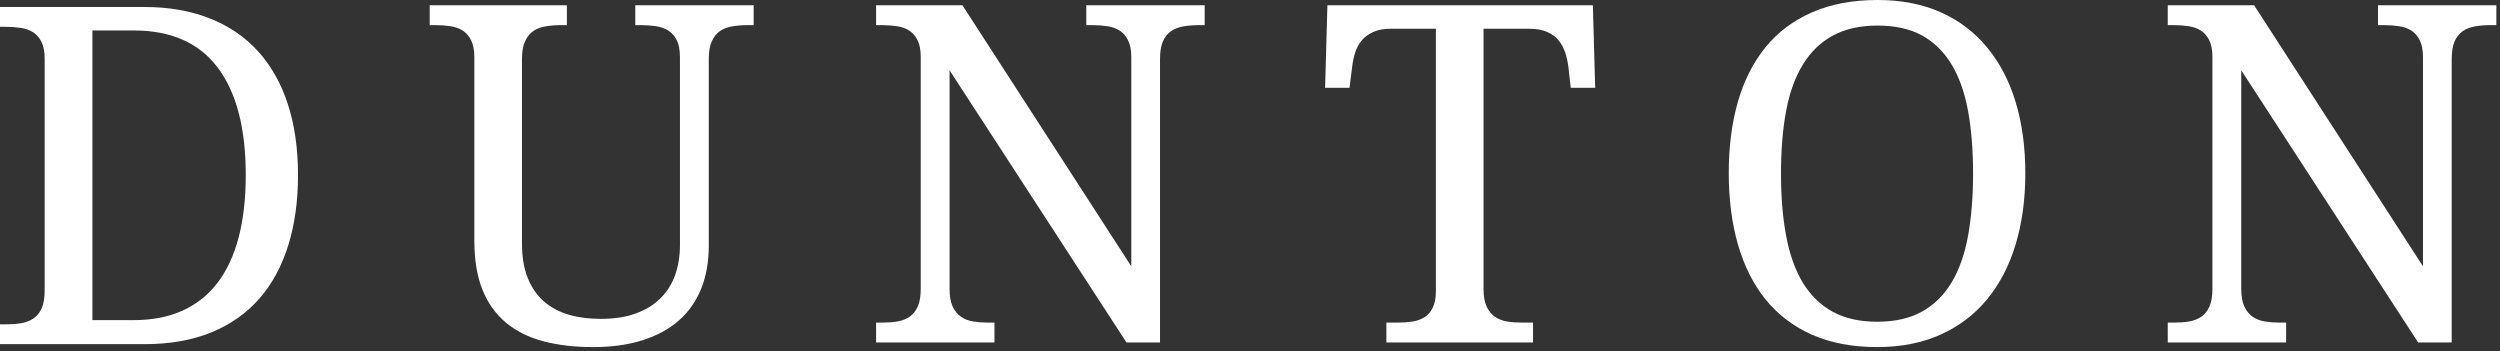 <svg width="292" height="41" viewBox="0 0 292 41" fill="none" xmlns="http://www.w3.org/2000/svg">
<rect x="0" y="0" width="292" height="41" fill="#333333" stroke="none"/>
<g clip-path="url(#clip0_4195_4899)">
<path d="M34.808 20.456C34.808 23.467 34.429 26.192 33.677 28.628C32.922 31.066 31.801 33.142 30.311 34.856C28.826 36.565 26.963 37.881 24.721 38.807C22.476 39.734 19.858 40.197 16.871 40.197H0V37.881H0.707C1.33 37.881 1.918 37.839 2.467 37.752C3.013 37.659 3.495 37.475 3.906 37.199C4.317 36.916 4.638 36.517 4.87 36.002C5.101 35.481 5.217 34.786 5.217 33.917V6.878C5.217 6.064 5.095 5.411 4.857 4.922C4.616 4.427 4.292 4.044 3.88 3.777C3.469 3.513 2.987 3.339 2.441 3.262C1.892 3.178 1.314 3.133 0.707 3.133H0V0.817H16.871C19.697 0.817 22.222 1.254 24.451 2.129C26.678 2.998 28.557 4.266 30.092 5.939C31.624 7.605 32.794 9.658 33.6 12.103C34.403 14.542 34.808 17.325 34.808 20.456ZM15.573 37.392C17.764 37.392 19.678 37.025 21.316 36.285C22.961 35.538 24.326 34.451 25.415 33.016C26.511 31.575 27.333 29.805 27.882 27.701C28.428 25.6 28.704 23.184 28.704 20.456C28.704 14.973 27.612 10.787 25.428 7.895C23.25 5.006 19.983 3.558 15.624 3.558H10.793V37.392H15.573Z" fill="white"/>
<path d="M69.28 40.539C67.112 40.539 65.168 40.31 63.447 39.857C61.725 39.393 60.267 38.666 59.078 37.669C57.886 36.675 56.974 35.391 56.341 33.821C55.715 32.244 55.403 30.333 55.403 28.094V6.679C55.403 5.865 55.278 5.212 55.031 4.723C54.79 4.228 54.465 3.845 54.054 3.578C53.643 3.314 53.161 3.14 52.615 3.063C52.066 2.979 51.487 2.934 50.88 2.934H50.187V0.618H66.209V2.934H65.49C64.879 2.934 64.298 2.983 63.742 3.076C63.183 3.163 62.705 3.343 62.303 3.616C61.898 3.893 61.574 4.292 61.327 4.813C61.086 5.338 60.967 6.029 60.967 6.885V28.416C60.967 30.012 61.192 31.372 61.648 32.495C62.11 33.621 62.746 34.535 63.562 35.237C64.385 35.932 65.351 36.443 66.466 36.768C67.587 37.087 68.821 37.244 70.166 37.244C71.76 37.244 73.135 37.032 74.291 36.601C75.454 36.173 76.414 35.578 77.169 34.812C77.931 34.049 78.496 33.145 78.865 32.096C79.231 31.041 79.418 29.889 79.418 28.634V6.679C79.418 5.865 79.296 5.212 79.058 4.723C78.817 4.228 78.486 3.845 78.069 3.578C77.657 3.314 77.176 3.14 76.629 3.063C76.09 2.979 75.515 2.934 74.908 2.934H74.201V0.618H88.026V2.934H87.307C86.69 2.934 86.103 2.983 85.547 3.076C84.997 3.163 84.519 3.343 84.108 3.616C83.703 3.893 83.382 4.292 83.144 4.813C82.903 5.338 82.784 6.029 82.784 6.885V28.737C82.784 30.575 82.492 32.225 81.91 33.692C81.326 35.153 80.465 36.388 79.328 37.399C78.188 38.412 76.774 39.188 75.088 39.728C73.398 40.269 71.464 40.539 69.28 40.539Z" fill="white"/>
<path d="M131.571 39.998L110.91 8.211V33.718C110.91 34.587 111.029 35.282 111.269 35.803C111.517 36.318 111.841 36.717 112.246 37C112.647 37.276 113.126 37.46 113.685 37.553C114.241 37.64 114.822 37.682 115.433 37.682H116.152V39.998H102.327V37.682H103.033C103.656 37.682 104.244 37.64 104.794 37.553C105.34 37.46 105.821 37.276 106.233 37C106.644 36.717 106.965 36.318 107.196 35.803C107.428 35.282 107.543 34.587 107.543 33.718V6.679C107.543 5.865 107.421 5.212 107.184 4.723C106.943 4.228 106.618 3.845 106.207 3.578C105.796 3.314 105.314 3.14 104.768 3.063C104.219 2.979 103.64 2.934 103.033 2.934H102.327V0.618H112.413L132.136 31.105V6.679C132.136 5.865 132.011 5.212 131.764 4.723C131.523 4.228 131.198 3.845 130.787 3.578C130.376 3.314 129.894 3.14 129.348 3.063C128.799 2.979 128.22 2.934 127.613 2.934H126.881V0.618H140.706V2.934H140.013C139.386 2.934 138.798 2.983 138.252 3.076C137.703 3.163 137.224 3.343 136.813 3.616C136.402 3.893 136.074 4.292 135.837 4.813C135.605 5.338 135.49 6.029 135.49 6.885V39.998H131.571Z" fill="white"/>
<path d="M173.275 33.718C173.275 34.587 173.395 35.282 173.635 35.803C173.882 36.318 174.207 36.717 174.612 37C175.013 37.276 175.488 37.46 176.038 37.553C176.593 37.64 177.181 37.682 177.798 37.682H179.057V39.998H161.93V37.682H163.188C163.796 37.682 164.374 37.643 164.924 37.566C165.47 37.482 165.952 37.315 166.362 37.064C166.774 36.816 167.098 36.443 167.339 35.944C167.586 35.449 167.712 34.796 167.712 33.988V3.359H162.431C161.625 3.359 160.947 3.484 160.401 3.732C159.86 3.973 159.414 4.298 159.065 4.71C158.712 5.122 158.451 5.605 158.28 6.152C158.107 6.702 157.988 7.281 157.922 7.889L157.625 10.257H154.772L155.042 0.618H186.048L186.316 10.257H183.465L183.195 7.889C183.124 7.281 183.002 6.702 182.822 6.152C182.642 5.605 182.379 5.122 182.039 4.71C181.705 4.298 181.258 3.973 180.702 3.732C180.144 3.484 179.456 3.359 178.633 3.359H173.275V33.718Z" fill="white"/>
<path d="M236.558 20.256C236.558 23.287 236.179 26.048 235.427 28.544C234.672 31.041 233.558 33.184 232.087 34.966C230.621 36.742 228.811 38.116 226.652 39.084C224.499 40.053 222.039 40.539 219.263 40.539C216.341 40.539 213.793 40.053 211.618 39.084C209.45 38.116 207.647 36.742 206.209 34.966C204.777 33.184 203.704 31.038 202.984 28.532C202.271 26.028 201.918 23.249 201.918 20.192C201.918 17.148 202.271 14.382 202.984 11.891C203.704 9.404 204.777 7.281 206.209 5.521C207.647 3.755 209.46 2.394 211.644 1.441C213.835 0.483 216.391 0 219.315 0C222.096 0 224.558 0.483 226.69 1.441C228.823 2.394 230.621 3.758 232.087 5.534C233.558 7.303 234.672 9.43 235.427 11.917C236.179 14.407 236.558 17.187 236.558 20.256ZM208.021 20.256C208.021 22.985 208.219 25.424 208.624 27.566C209.026 29.712 209.672 31.527 210.565 33.01C211.464 34.487 212.624 35.619 214.047 36.408C215.477 37.19 217.214 37.579 219.263 37.579C221.31 37.579 223.044 37.19 224.467 36.408C225.887 35.619 227.044 34.487 227.936 33.01C228.826 31.527 229.468 29.712 229.864 27.566C230.256 25.424 230.455 22.985 230.455 20.256C230.455 17.522 230.256 15.08 229.864 12.934C229.468 10.791 228.826 8.983 227.936 7.516C227.044 6.042 225.896 4.916 224.493 4.144C223.087 3.372 221.361 2.986 219.315 2.986C217.266 2.986 215.527 3.372 214.099 4.144C212.666 4.916 211.497 6.042 210.591 7.516C209.682 8.983 209.026 10.791 208.624 12.934C208.219 15.08 208.021 17.522 208.021 20.256Z" fill="white"/>
<path d="M282.439 39.998L261.778 8.211V33.718C261.778 34.587 261.897 35.282 262.137 35.803C262.385 36.318 262.709 36.717 263.114 37C263.515 37.276 263.994 37.46 264.553 37.553C265.109 37.64 265.69 37.682 266.3 37.682H267.02V39.998H253.194V37.682H253.901C254.524 37.682 255.112 37.64 255.661 37.553C256.208 37.46 256.69 37.276 257.101 37C257.511 36.717 257.833 36.318 258.064 35.803C258.296 35.282 258.412 34.587 258.412 33.718V6.679C258.412 5.865 258.289 5.212 258.052 4.723C257.81 4.228 257.487 3.845 257.075 3.578C256.664 3.314 256.182 3.14 255.636 3.063C255.087 2.979 254.508 2.934 253.901 2.934H253.194V0.618H263.282L283.004 31.105V6.679C283.004 5.865 282.878 5.212 282.631 4.723C282.39 4.228 282.067 3.845 281.654 3.578C281.244 3.314 280.762 3.14 280.216 3.063C279.666 2.979 279.088 2.934 278.481 2.934H277.749V0.618H291.574V2.934H290.881C290.253 2.934 289.667 2.983 289.12 3.076C288.571 3.163 288.092 3.343 287.681 3.616C287.269 3.893 286.942 4.292 286.704 4.813C286.474 5.338 286.358 6.029 286.358 6.885V39.998H282.439Z" fill="white"/>
</g>
<defs>
<clipPath id="clip0_4195_4899">
<rect width="292" height="41" fill="white"/>
</clipPath>
</defs>
</svg>
